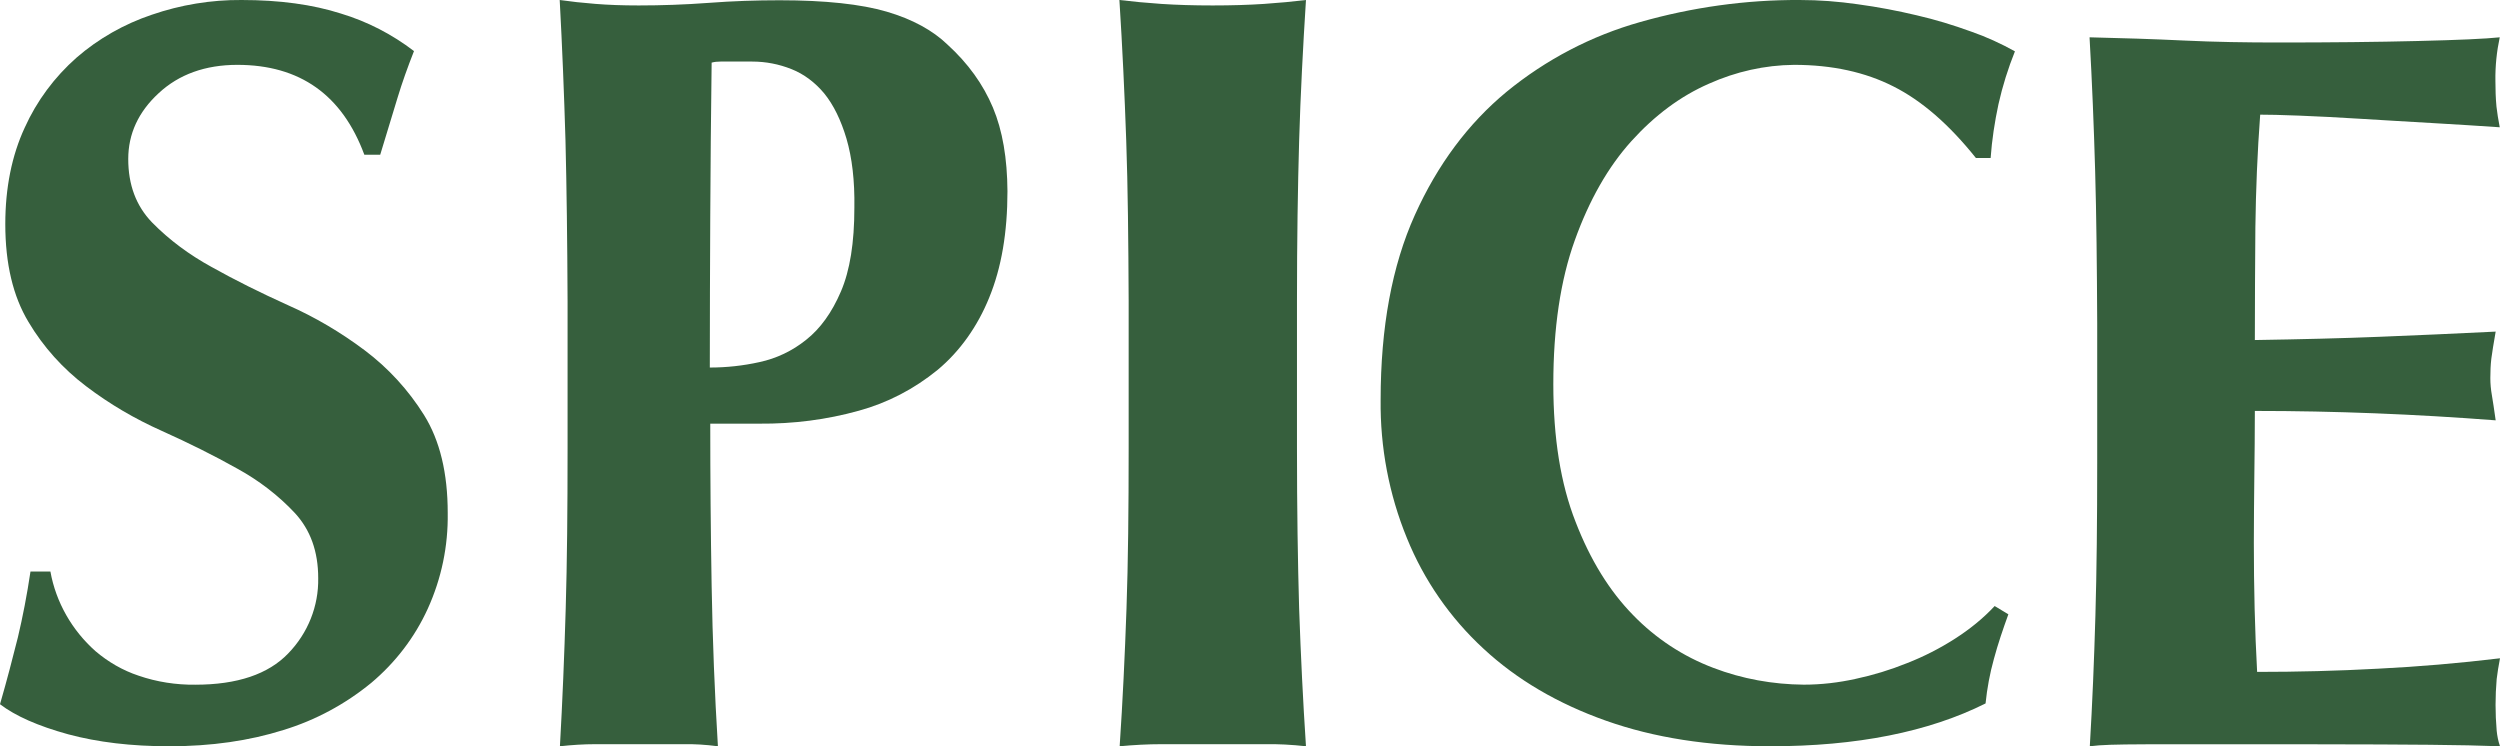 <svg width="67" height="20" viewBox="0 0 67 20" fill="none" xmlns="http://www.w3.org/2000/svg">
<path d="M6.361 1.738C5.503 1.738 4.794 1.993 4.254 2.496C3.707 2.999 3.437 3.59 3.437 4.261C3.437 4.952 3.646 5.515 4.072 5.958C4.538 6.434 5.078 6.83 5.665 7.152C6.3 7.508 6.989 7.85 7.718 8.179C8.447 8.501 9.136 8.91 9.771 9.386C10.406 9.863 10.946 10.453 11.365 11.124C11.79 11.808 11.999 12.68 11.999 13.747C12.013 14.633 11.831 15.505 11.466 16.31C11.115 17.082 10.595 17.759 9.947 18.303C9.251 18.873 8.454 19.302 7.597 19.564C6.685 19.852 5.665 20 4.538 20C3.525 20 2.62 19.893 1.823 19.678C1.02 19.457 0.412 19.188 0 18.873C0.189 18.222 0.344 17.618 0.479 17.082C0.608 16.538 0.723 15.948 0.817 15.317H1.351C1.499 16.142 1.931 16.894 2.559 17.451C2.897 17.739 3.288 17.967 3.714 18.108C4.2 18.276 4.72 18.356 5.233 18.35C6.361 18.35 7.191 18.068 7.725 17.511C8.252 16.968 8.542 16.243 8.528 15.492C8.528 14.78 8.319 14.203 7.907 13.754C7.462 13.277 6.935 12.875 6.361 12.56C5.74 12.211 5.064 11.875 4.335 11.547C3.613 11.225 2.937 10.829 2.309 10.352C1.688 9.883 1.161 9.299 0.763 8.628C0.351 7.944 0.142 7.072 0.142 6.005C0.142 5.032 0.317 4.167 0.662 3.422C0.986 2.704 1.459 2.067 2.053 1.543C2.64 1.033 3.329 0.644 4.065 0.396C4.842 0.128 5.659 -0.006 6.476 0C7.489 0 8.38 0.121 9.136 0.363C9.845 0.577 10.507 0.919 11.095 1.369C10.926 1.798 10.777 2.214 10.655 2.617C10.534 3.019 10.379 3.529 10.19 4.146H9.764C9.17 2.543 8.036 1.738 6.361 1.738Z" fill="#365F3D"/>
<path d="M15.155 3.766C15.118 2.513 15.068 1.26 15 0C15.291 0.042 15.614 0.077 15.954 0.104C16.302 0.132 16.686 0.146 17.12 0.146C17.721 0.146 18.347 0.125 18.992 0.077C19.636 0.028 20.269 0.007 20.895 0.007C22.116 0.007 23.076 0.111 23.765 0.313C24.453 0.515 24.998 0.814 25.395 1.197C25.946 1.699 26.349 2.262 26.61 2.882C26.87 3.502 26.994 4.246 27 5.124C27 6.23 26.839 7.177 26.51 7.978C26.2 8.743 25.729 9.412 25.128 9.913C24.496 10.428 23.783 10.797 23.021 11.006C22.147 11.25 21.254 11.361 20.355 11.354H19.035C19.035 12.809 19.047 14.257 19.072 15.705C19.097 17.153 19.153 18.58 19.24 20C18.924 19.958 18.601 19.937 18.285 19.944H15.961C15.638 19.944 15.322 19.965 15.006 20C15.074 18.796 15.124 17.57 15.161 16.317C15.198 15.064 15.211 13.637 15.211 12.029V8.075C15.204 6.446 15.186 5.012 15.155 3.766ZM22.686 3.717C22.537 3.216 22.339 2.812 22.091 2.506C21.849 2.214 21.546 1.984 21.211 1.852C20.876 1.719 20.523 1.65 20.163 1.65H19.308C19.227 1.65 19.153 1.657 19.072 1.678C19.054 3.077 19.041 4.448 19.035 5.792C19.029 7.142 19.023 8.493 19.023 9.85C19.469 9.85 19.915 9.802 20.355 9.704C20.808 9.607 21.235 9.405 21.607 9.105C21.985 8.806 22.296 8.375 22.537 7.811C22.779 7.247 22.897 6.502 22.897 5.569C22.909 4.845 22.835 4.226 22.686 3.717Z" fill="#365F3D"/>
<path d="M30.183 3.77C30.139 2.516 30.08 1.261 30 0C30.344 0.042 30.724 0.077 31.126 0.105C31.535 0.132 31.988 0.146 32.5 0.146C33.004 0.146 33.465 0.132 33.874 0.105C34.284 0.077 34.656 0.042 35 0C34.92 1.261 34.854 2.523 34.817 3.77C34.781 5.017 34.759 6.453 34.759 8.063V12.021C34.759 13.631 34.781 15.066 34.817 16.314C34.861 17.568 34.92 18.794 35 20C34.627 19.958 34.247 19.937 33.874 19.944H31.133C30.753 19.944 30.38 19.965 30.007 20C30.088 18.794 30.146 17.568 30.19 16.314C30.234 15.059 30.248 13.631 30.248 12.021V8.063C30.241 6.453 30.227 5.017 30.183 3.77Z" fill="#365F3D"/>
<path d="M53.437 17.658C53.328 18.047 53.254 18.45 53.213 18.852C51.686 19.617 49.759 20 47.438 20C45.795 20 44.33 19.772 43.04 19.315C41.751 18.859 40.651 18.215 39.756 17.383C38.86 16.557 38.161 15.544 37.706 14.423C37.224 13.248 36.987 11.987 37.001 10.718C37.001 8.772 37.306 7.121 37.917 5.765C38.527 4.41 39.349 3.309 40.38 2.457C41.432 1.597 42.647 0.96 43.956 0.591C45.348 0.195 46.786 -0.007 48.232 0C48.754 0 49.27 0.04 49.786 0.114C50.335 0.188 50.858 0.289 51.367 0.41C51.862 0.524 52.344 0.671 52.826 0.846C53.233 0.987 53.627 1.168 54 1.376C53.817 1.832 53.667 2.309 53.559 2.792C53.457 3.269 53.383 3.752 53.349 4.235H52.955C52.236 3.336 51.503 2.698 50.743 2.316C49.989 1.933 49.1 1.738 48.082 1.738C47.295 1.745 46.522 1.92 45.802 2.242C45.035 2.577 44.343 3.094 43.719 3.785C43.095 4.477 42.592 5.363 42.206 6.436C41.819 7.51 41.629 8.799 41.629 10.295C41.629 11.738 41.825 12.966 42.226 13.987C42.62 15.007 43.135 15.839 43.766 16.483C44.37 17.107 45.103 17.591 45.918 17.899C46.691 18.195 47.512 18.342 48.34 18.349C48.809 18.349 49.27 18.295 49.725 18.195C50.2 18.094 50.661 17.953 51.109 17.772C51.557 17.597 51.991 17.376 52.398 17.114C52.785 16.866 53.145 16.577 53.457 16.242L53.824 16.463C53.681 16.859 53.545 17.255 53.437 17.658Z" fill="#365F3D"/>
<path d="M56.15 4.583C56.116 3.391 56.068 2.199 56 1C56.852 1.02 57.697 1.046 58.529 1.086C59.36 1.126 60.205 1.139 61.057 1.139C62.461 1.139 63.708 1.126 64.792 1.099C65.882 1.073 66.618 1.04 66.993 1C66.911 1.384 66.871 1.775 66.877 2.166C66.877 2.397 66.884 2.629 66.905 2.854C66.925 3.02 66.952 3.205 66.993 3.411C66.441 3.371 65.841 3.338 65.187 3.298C64.533 3.258 63.899 3.225 63.286 3.185C62.672 3.146 62.113 3.119 61.623 3.099C61.132 3.079 60.778 3.073 60.573 3.073C60.498 4.086 60.457 5.093 60.444 6.093C60.437 7.093 60.43 8.093 60.43 9.113C61.664 9.093 62.775 9.066 63.77 9.026C64.765 8.987 65.8 8.94 66.884 8.887C66.83 9.199 66.789 9.444 66.768 9.609C66.748 9.781 66.741 9.96 66.741 10.132C66.741 10.285 66.755 10.437 66.782 10.589C66.809 10.748 66.843 10.973 66.884 11.265C64.724 11.099 62.577 11.013 60.43 11.013C60.43 11.603 60.423 12.192 60.416 12.781C60.41 13.371 60.403 13.96 60.403 14.55C60.403 15.748 60.43 16.901 60.491 18.007C61.568 18.007 62.652 17.98 63.729 17.921C64.812 17.867 65.896 17.775 67 17.642C66.959 17.848 66.932 18.033 66.911 18.199C66.871 18.662 66.871 19.119 66.911 19.583C66.925 19.722 66.952 19.861 67 20C66.489 19.98 65.862 19.967 65.112 19.96C64.362 19.954 63.333 19.947 62.032 19.947H57.527C57.097 19.947 56.777 19.954 56.559 19.96C56.341 19.967 56.157 19.98 56.007 20C56.075 18.854 56.123 17.689 56.157 16.497C56.191 15.305 56.205 13.947 56.205 12.417V8.656C56.198 7.132 56.184 5.768 56.15 4.583Z" fill="#365F3D"/>
</svg>

